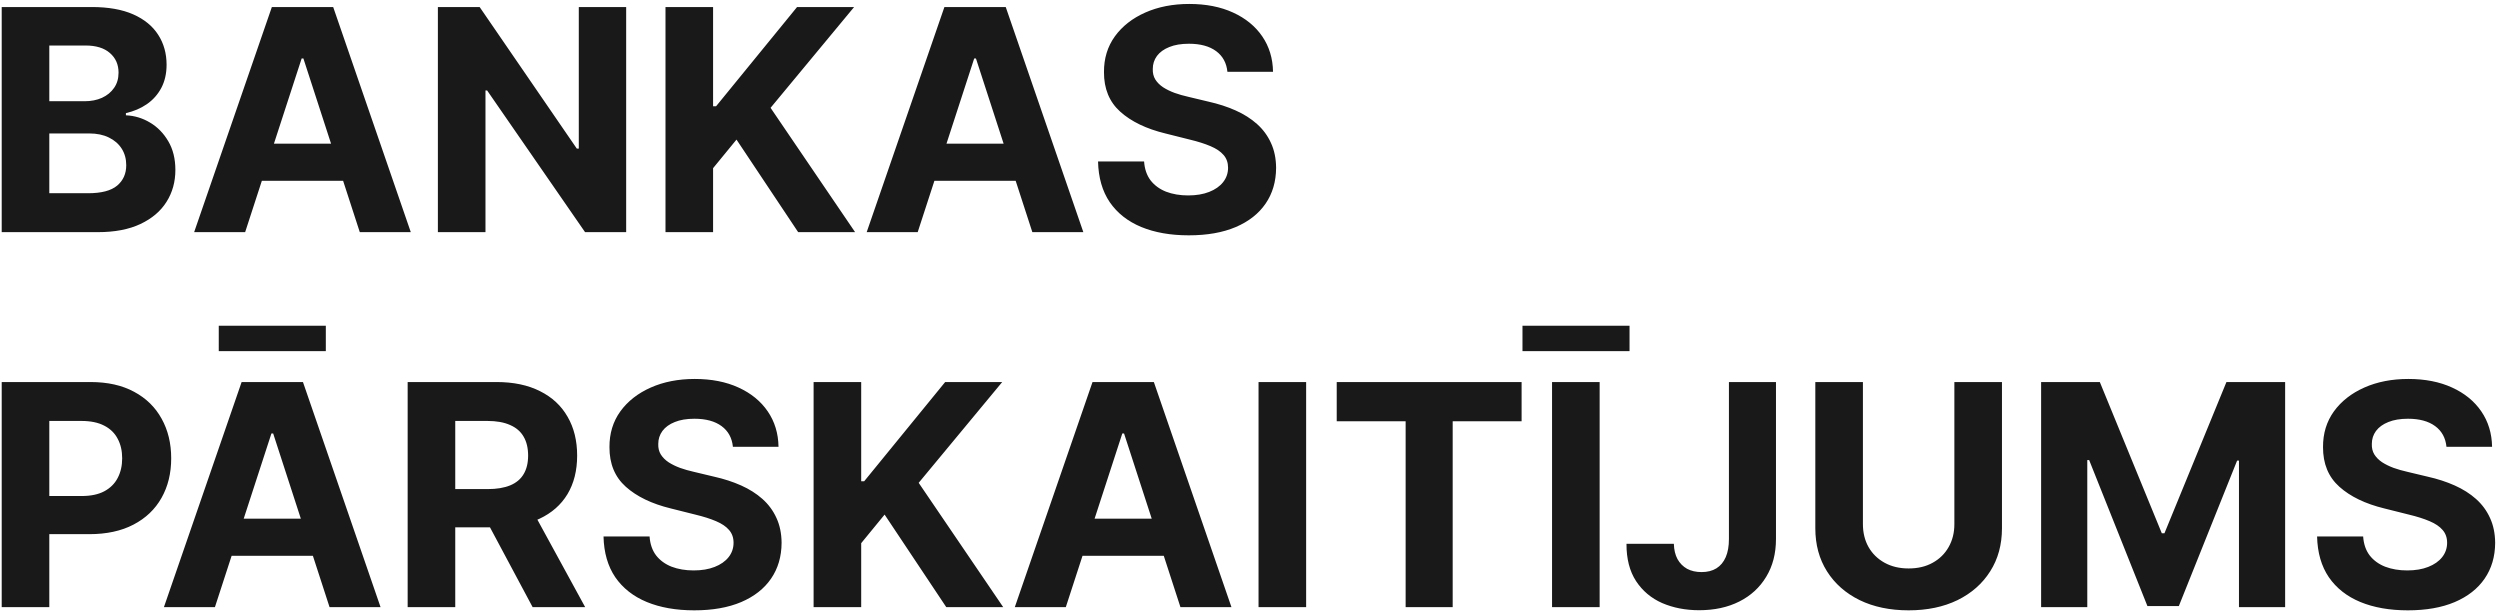<svg width="420" height="103" viewBox="0 0 420 103" fill="none" xmlns="http://www.w3.org/2000/svg">
<path d="M0.287 39V1.182H15.429C18.211 1.182 20.532 1.594 22.391 2.419C24.25 3.244 25.647 4.389 26.582 5.854C27.518 7.306 27.986 8.981 27.986 10.876C27.986 12.354 27.69 13.652 27.099 14.773C26.509 15.881 25.696 16.792 24.662 17.506C23.64 18.207 22.471 18.706 21.153 19.001V19.371C22.594 19.432 23.942 19.838 25.197 20.59C26.465 21.34 27.493 22.393 28.281 23.747C29.069 25.089 29.463 26.689 29.463 28.548C29.463 30.555 28.965 32.346 27.967 33.922C26.983 35.485 25.524 36.722 23.591 37.633C21.658 38.544 19.276 39 16.445 39H0.287ZM8.283 32.463H14.801C17.029 32.463 18.654 32.038 19.676 31.189C20.698 30.327 21.209 29.182 21.209 27.754C21.209 26.708 20.956 25.785 20.452 24.984C19.947 24.184 19.227 23.556 18.291 23.101C17.368 22.645 16.266 22.418 14.986 22.418H8.283V32.463ZM8.283 17.007H14.21C15.306 17.007 16.278 16.816 17.128 16.435C17.99 16.041 18.667 15.487 19.159 14.773C19.664 14.059 19.916 13.203 19.916 12.206C19.916 10.839 19.43 9.738 18.457 8.901C17.497 8.063 16.131 7.645 14.358 7.645H8.283V17.007ZM41.184 39H32.616L45.672 1.182H55.975L69.012 39H60.444L50.971 9.824H50.676L41.184 39ZM40.649 24.135H60.887V30.376H40.649V24.135ZM105.196 1.182V39H98.29L81.837 15.197H81.56V39H73.564V1.182H80.581L96.905 24.966H97.238V1.182H105.196ZM111.803 39V1.182H119.798V17.857H120.297L133.906 1.182H143.49L129.456 18.115L143.656 39H134.091L123.732 23.452L119.798 28.253V39H111.803ZM154.173 39H145.604L158.66 1.182H168.964L182.001 39H173.433L163.96 9.824H163.664L154.173 39ZM153.637 24.135H173.876V30.376H153.637V24.135ZM206.205 12.058C206.057 10.569 205.423 9.411 204.303 8.587C203.183 7.762 201.662 7.349 199.742 7.349C198.437 7.349 197.335 7.534 196.436 7.903C195.538 8.26 194.848 8.759 194.368 9.399C193.9 10.039 193.667 10.766 193.667 11.578C193.642 12.255 193.783 12.846 194.091 13.351C194.411 13.856 194.848 14.293 195.402 14.662C195.956 15.019 196.596 15.333 197.323 15.604C198.049 15.862 198.825 16.084 199.65 16.268L203.047 17.081C204.697 17.45 206.211 17.943 207.59 18.558C208.969 19.174 210.163 19.931 211.172 20.829C212.182 21.728 212.963 22.787 213.517 24.006C214.084 25.224 214.373 26.622 214.385 28.197C214.373 30.512 213.782 32.519 212.613 34.217C211.455 35.904 209.781 37.215 207.59 38.151C205.411 39.074 202.783 39.535 199.705 39.535C196.652 39.535 193.993 39.068 191.728 38.132C189.475 37.197 187.714 35.812 186.446 33.977C185.191 32.131 184.532 29.847 184.471 27.126H192.208C192.294 28.394 192.657 29.453 193.297 30.303C193.95 31.14 194.818 31.774 195.901 32.205C196.997 32.623 198.234 32.832 199.613 32.832C200.967 32.832 202.142 32.635 203.14 32.242C204.149 31.848 204.931 31.3 205.485 30.598C206.039 29.896 206.316 29.09 206.316 28.179C206.316 27.329 206.063 26.616 205.559 26.037C205.066 25.458 204.34 24.966 203.38 24.56C202.432 24.153 201.268 23.784 199.89 23.452L195.772 22.418C192.583 21.642 190.066 20.43 188.219 18.78C186.373 17.13 185.455 14.908 185.468 12.114C185.455 9.824 186.065 7.823 187.296 6.112C188.539 4.401 190.244 3.065 192.411 2.105C194.578 1.145 197.04 0.665 199.797 0.665C202.604 0.665 205.054 1.145 207.147 2.105C209.252 3.065 210.889 4.401 212.059 6.112C213.228 7.823 213.831 9.805 213.868 12.058H206.205ZM0.287 102V64.182H15.207C18.076 64.182 20.519 64.73 22.538 65.825C24.557 66.909 26.096 68.417 27.155 70.349C28.226 72.27 28.761 74.486 28.761 76.997C28.761 79.508 28.22 81.724 27.136 83.645C26.053 85.565 24.483 87.061 22.428 88.132C20.384 89.203 17.91 89.739 15.004 89.739H5.494V83.331H13.712C15.251 83.331 16.518 83.066 17.516 82.537C18.525 81.995 19.276 81.251 19.768 80.303C20.273 79.342 20.526 78.24 20.526 76.997C20.526 75.742 20.273 74.646 19.768 73.71C19.276 72.762 18.525 72.03 17.516 71.513C16.506 70.983 15.226 70.719 13.675 70.719H8.283V102H0.287ZM36.106 102H27.538L40.593 64.182H50.897L63.934 102H55.366L45.893 72.824H45.598L36.106 102ZM35.571 87.135H55.809V93.376H35.571V87.135ZM54.738 54.727V58.993H36.752V54.727H54.738ZM68.486 102V64.182H83.407C86.263 64.182 88.7 64.693 90.719 65.715C92.75 66.724 94.295 68.158 95.354 70.017C96.425 71.864 96.961 74.037 96.961 76.535C96.961 79.047 96.419 81.207 95.336 83.017C94.252 84.814 92.683 86.193 90.627 87.153C88.583 88.114 86.109 88.594 83.204 88.594H73.213V82.168H81.911C83.437 82.168 84.705 81.958 85.715 81.54C86.724 81.121 87.475 80.493 87.968 79.656C88.472 78.819 88.725 77.779 88.725 76.535C88.725 75.28 88.472 74.221 87.968 73.359C87.475 72.498 86.718 71.845 85.696 71.402C84.687 70.947 83.413 70.719 81.874 70.719H76.482V102H68.486ZM88.909 84.79L98.309 102H89.482L80.286 84.79H88.909ZM123.127 75.058C122.979 73.569 122.345 72.412 121.225 71.587C120.105 70.762 118.584 70.349 116.664 70.349C115.359 70.349 114.257 70.534 113.358 70.903C112.46 71.26 111.77 71.759 111.29 72.399C110.822 73.039 110.588 73.766 110.588 74.578C110.564 75.255 110.705 75.846 111.013 76.351C111.333 76.856 111.77 77.293 112.324 77.662C112.878 78.019 113.518 78.333 114.245 78.604C114.971 78.862 115.747 79.084 116.571 79.269L119.969 80.081C121.619 80.45 123.133 80.943 124.512 81.558C125.891 82.174 127.085 82.931 128.094 83.829C129.104 84.728 129.885 85.787 130.439 87.006C131.006 88.224 131.295 89.622 131.307 91.197C131.295 93.512 130.704 95.519 129.534 97.217C128.377 98.904 126.703 100.215 124.512 101.151C122.333 102.074 119.704 102.536 116.627 102.536C113.574 102.536 110.915 102.068 108.65 101.132C106.397 100.196 104.636 98.812 103.368 96.977C102.113 95.131 101.454 92.847 101.392 90.126H109.13C109.216 91.394 109.579 92.453 110.219 93.303C110.872 94.14 111.739 94.774 112.823 95.204C113.918 95.623 115.156 95.832 116.534 95.832C117.889 95.832 119.064 95.635 120.061 95.242C121.071 94.847 121.853 94.3 122.407 93.598C122.961 92.896 123.238 92.09 123.238 91.179C123.238 90.329 122.985 89.615 122.48 89.037C121.988 88.458 121.262 87.966 120.301 87.56C119.354 87.153 118.19 86.784 116.811 86.452L112.694 85.418C109.505 84.642 106.988 83.43 105.141 81.78C103.294 80.13 102.377 77.908 102.39 75.114C102.377 72.824 102.987 70.823 104.218 69.112C105.461 67.401 107.166 66.065 109.333 65.105C111.499 64.145 113.962 63.665 116.719 63.665C119.526 63.665 121.976 64.145 124.069 65.105C126.174 66.065 127.811 67.401 128.98 69.112C130.15 70.823 130.753 72.805 130.79 75.058H123.127ZM136.685 102V64.182H144.681V80.856H145.18L158.789 64.182H168.373L154.339 81.115L168.539 102H158.974L148.614 86.452L144.681 91.253V102H136.685ZM179.055 102H170.487L183.543 64.182H193.847L206.884 102H198.315L188.842 72.824H188.547L179.055 102ZM178.52 87.135H198.759V93.376H178.52V87.135ZM219.431 64.182V102H211.435V64.182H219.431ZM224.569 70.774V64.182H255.629V70.774H244.051V102H236.147V70.774H224.569ZM268.74 64.182V102H260.744V64.182H268.74ZM273.762 54.727V58.993H255.777V54.727H273.762ZM290.46 64.182H298.364V90.551C298.364 92.989 297.816 95.106 296.72 96.903C295.637 98.701 294.129 100.086 292.196 101.058C290.263 102.031 288.017 102.517 285.456 102.517C283.179 102.517 281.11 102.117 279.251 101.317C277.405 100.504 275.94 99.273 274.857 97.624C273.773 95.962 273.238 93.875 273.25 91.364H281.209C281.233 92.361 281.437 93.216 281.818 93.93C282.212 94.632 282.748 95.174 283.425 95.555C284.114 95.925 284.927 96.109 285.862 96.109C286.847 96.109 287.678 95.9 288.355 95.481C289.045 95.051 289.568 94.423 289.925 93.598C290.282 92.773 290.46 91.758 290.46 90.551V64.182ZM328.334 64.182H336.33V88.742C336.33 91.499 335.671 93.912 334.354 95.98C333.049 98.048 331.221 99.661 328.869 100.818C326.518 101.963 323.779 102.536 320.652 102.536C317.513 102.536 314.768 101.963 312.416 100.818C310.065 99.661 308.237 98.048 306.932 95.98C305.627 93.912 304.974 91.499 304.974 88.742V64.182H312.97V88.058C312.97 89.499 313.284 90.779 313.912 91.899C314.552 93.019 315.451 93.9 316.608 94.54C317.765 95.18 319.113 95.5 320.652 95.5C322.203 95.5 323.551 95.18 324.696 94.54C325.853 93.9 326.746 93.019 327.374 91.899C328.014 90.779 328.334 89.499 328.334 88.058V64.182ZM342.908 64.182H352.769L363.184 89.591H363.627L374.042 64.182H383.902V102H376.147V77.385H375.833L366.046 101.815H360.765L350.978 77.293H350.664V102H342.908V64.182ZM411.006 75.058C410.858 73.569 410.224 72.412 409.104 71.587C407.983 70.762 406.463 70.349 404.543 70.349C403.238 70.349 402.136 70.534 401.237 70.903C400.339 71.26 399.649 71.759 399.169 72.399C398.701 73.039 398.467 73.766 398.467 74.578C398.443 75.255 398.584 75.846 398.892 76.351C399.212 76.856 399.649 77.293 400.203 77.662C400.757 78.019 401.397 78.333 402.124 78.604C402.85 78.862 403.625 79.084 404.45 79.269L407.848 80.081C409.498 80.45 411.012 80.943 412.391 81.558C413.769 82.174 414.964 82.931 415.973 83.829C416.982 84.728 417.764 85.787 418.318 87.006C418.884 88.224 419.174 89.622 419.186 91.197C419.174 93.512 418.583 95.519 417.413 97.217C416.256 98.904 414.582 100.215 412.391 101.151C410.212 102.074 407.583 102.536 404.506 102.536C401.453 102.536 398.794 102.068 396.528 101.132C394.276 100.196 392.515 98.812 391.247 96.977C389.991 95.131 389.333 92.847 389.271 90.126H397.009C397.095 91.394 397.458 92.453 398.098 93.303C398.75 94.14 399.618 94.774 400.702 95.204C401.797 95.623 403.035 95.832 404.413 95.832C405.768 95.832 406.943 95.635 407.94 95.242C408.95 94.847 409.732 94.3 410.286 93.598C410.839 92.896 411.116 92.09 411.116 91.179C411.116 90.329 410.864 89.615 410.359 89.037C409.867 88.458 409.141 87.966 408.18 87.56C407.232 87.153 406.069 86.784 404.69 86.452L400.572 85.418C397.384 84.642 394.866 83.43 393.02 81.78C391.173 80.13 390.256 77.908 390.268 75.114C390.256 72.824 390.866 70.823 392.097 69.112C393.34 67.401 395.045 66.065 397.212 65.105C399.378 64.145 401.84 63.665 404.598 63.665C407.405 63.665 409.855 64.145 411.947 65.105C414.053 66.065 415.69 67.401 416.859 69.112C418.029 70.823 418.632 72.805 418.669 75.058H411.006Z" fill="#191919"/>
</svg>
